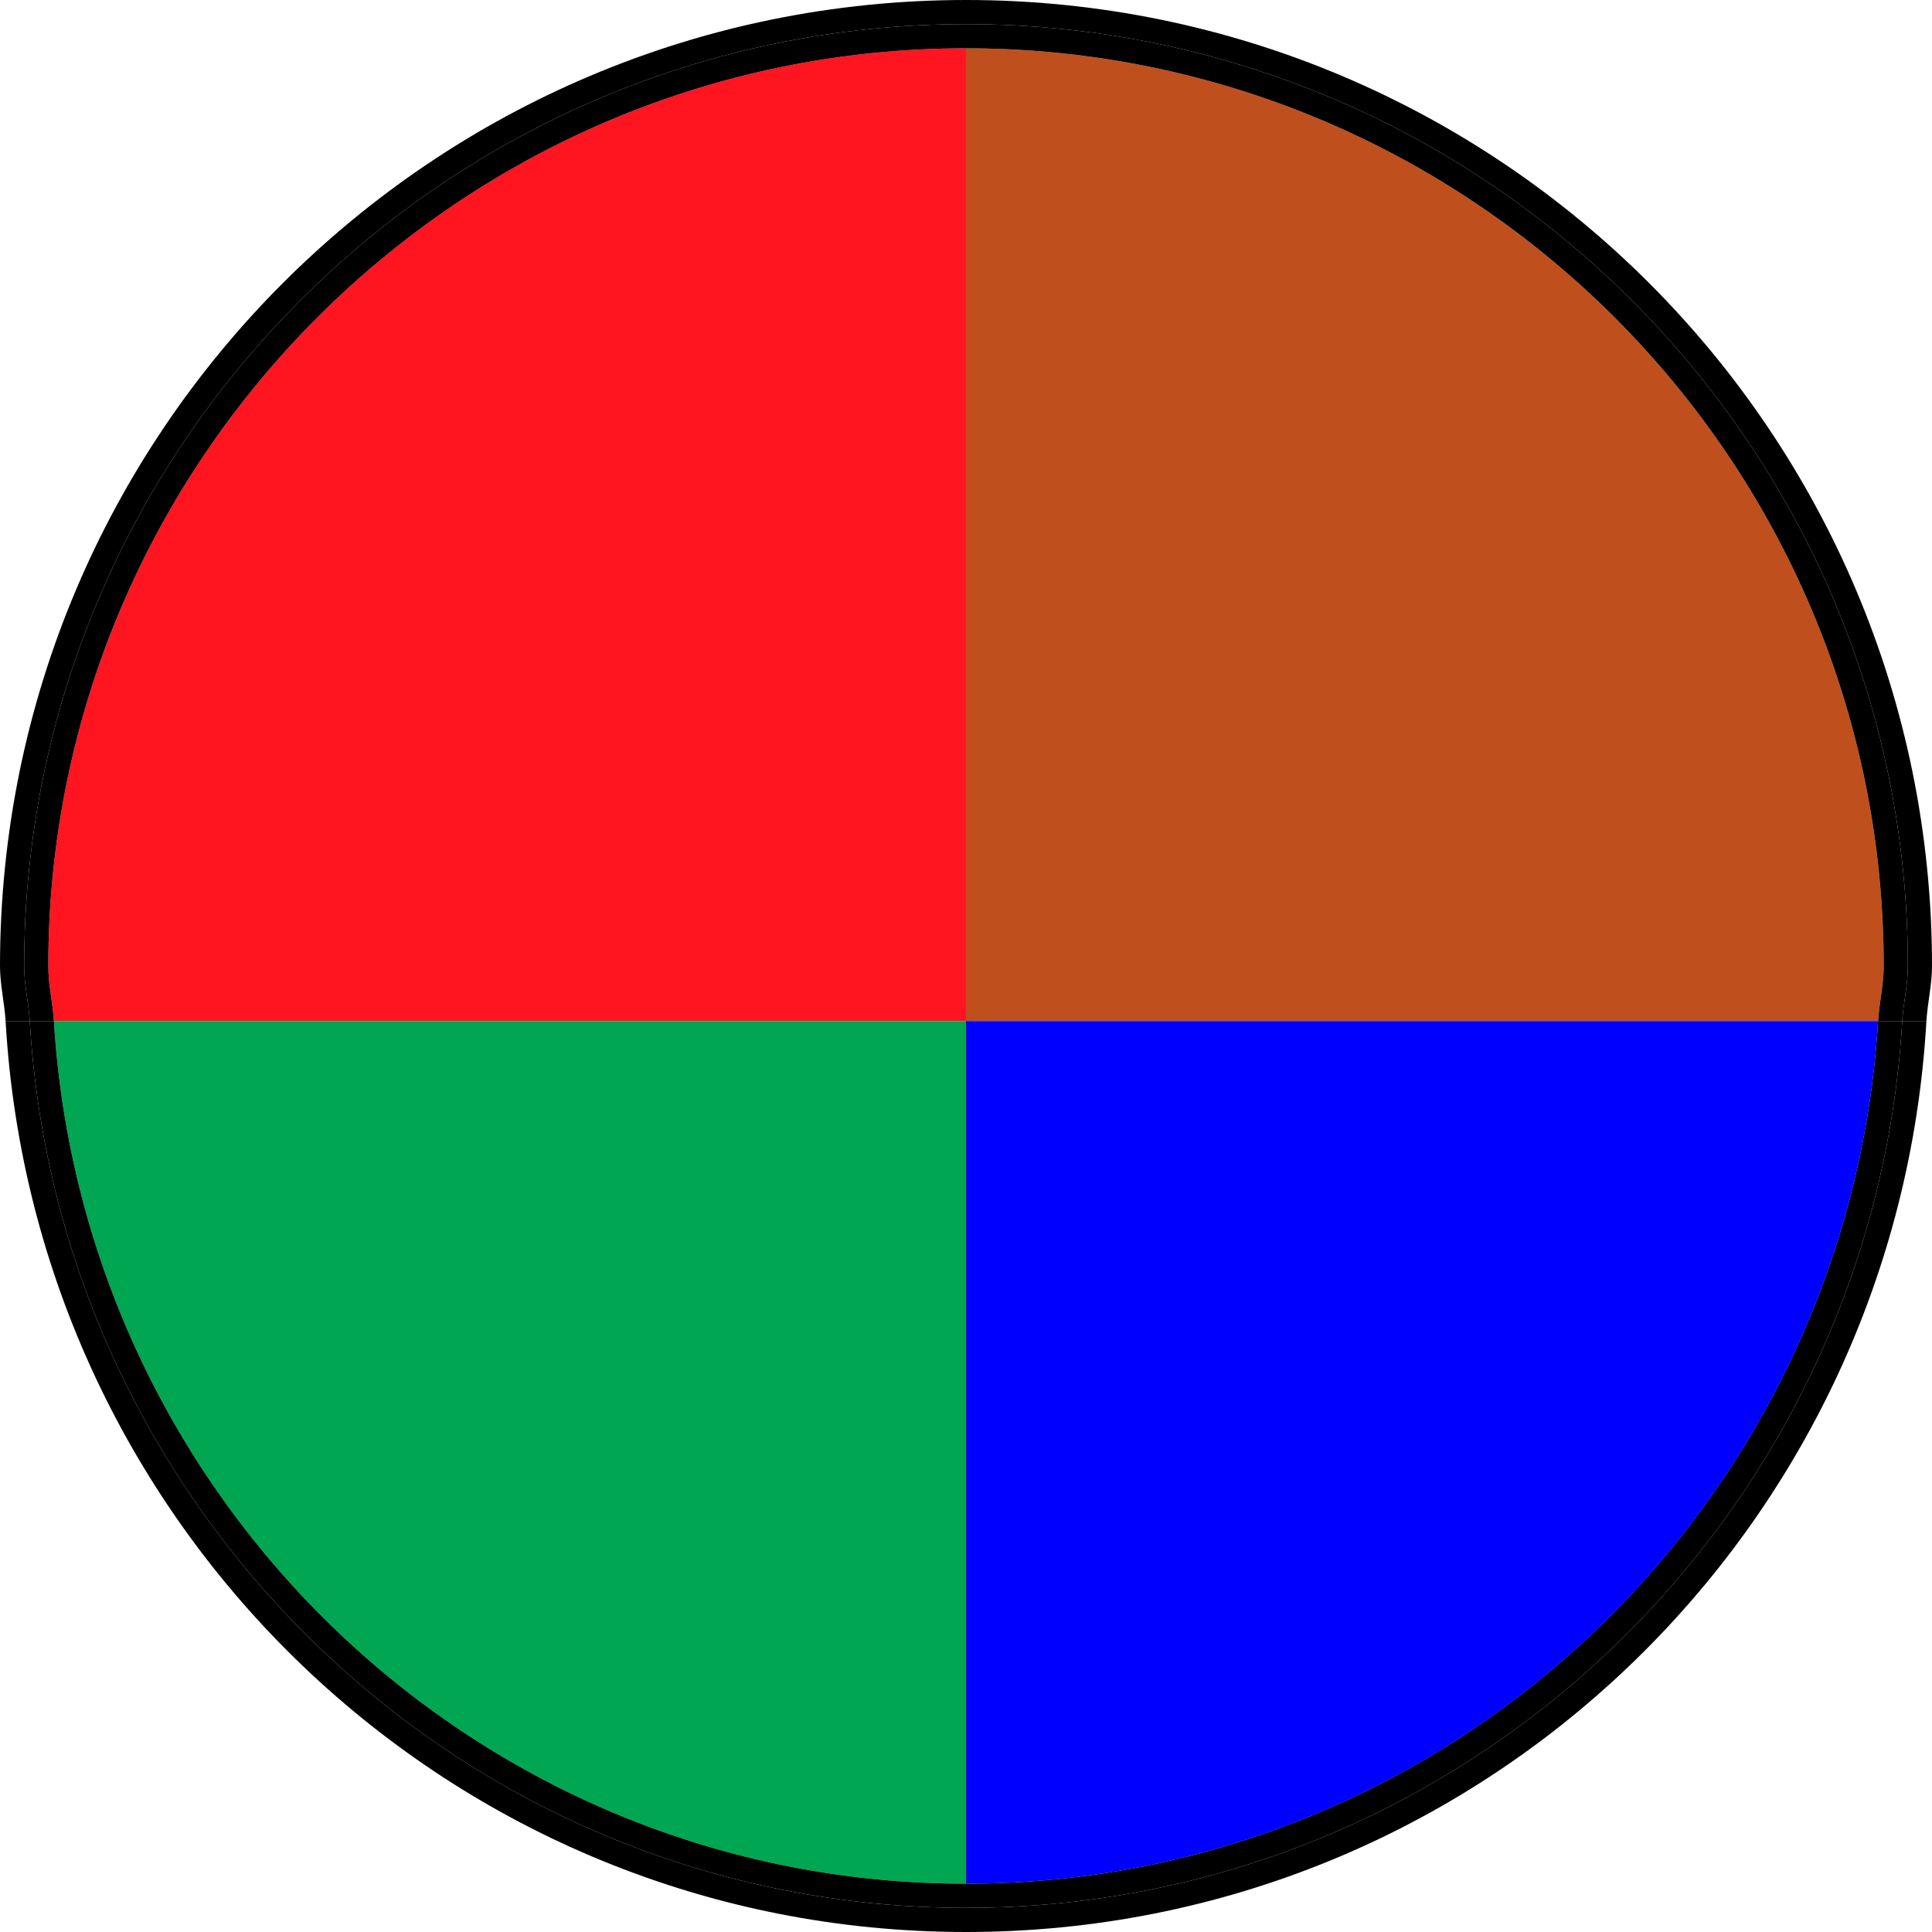 <?xml version="1.0" encoding="iso-8859-1"?>
<!-- Generator: Adobe Illustrator 27.2.0, SVG Export Plug-In . SVG Version: 6.00 Build 0)  -->
<svg version="1.1" id="Layer_1" xmlns="http://www.w3.org/2000/svg" xmlns:xlink="http://www.w3.org/1999/xlink" x="0px" y="0px"
	 width="10px" height="10px" viewBox="0 0 10 10" enable-background="new 0 0 10 10" xml:space="preserve">
<path fill="#FF151F" d="M0.25,5c0,0.098,0.023,0.189,0.029,0.285H5V0.25C2.381,0.25,0.25,2.381,0.25,5z"/>
<path fill="#BF501D" d="M9.721,5.285C9.727,5.189,9.75,5.098,9.75,5c0-2.619-2.131-4.75-4.75-4.75v5.035H9.721z"/>
<path fill="#0000FF" d="M5,9.75c2.521,0,4.57-1.98,4.721-4.465H5V9.75z"/>
<path fill="#00A651" d="M0.279,5.285C0.43,7.769,2.479,9.75,5,9.75V5.285H0.279z"/>
<path d="M9.875,5c0,0.098-0.023,0.189-0.029,0.285h0.125C9.977,5.189,10,5.098,10,5c0-2.761-2.239-5-5-5V0.125
	C7.689,0.125,9.875,2.312,9.875,5z"/>
<path d="M0.125,5c0-2.688,2.187-4.875,4.875-4.875V0C2.239,0,0,2.239,0,5c0,0.098,0.023,0.189,0.029,0.285h0.125
	C0.148,5.189,0.125,5.098,0.125,5z"/>
<path d="M9.846,5.285C9.695,7.838,7.591,9.875,5,9.875V10c2.664,0,4.821-2.089,4.971-4.715H9.846z"/>
<path d="M0.154,5.285H0.029C0.179,7.911,2.336,10,5,10V9.875C2.41,9.875,0.305,7.838,0.154,5.285z"/>
<path d="M5,9.75v0.125c2.591,0,4.695-2.037,4.846-4.59h-0.125C9.57,7.769,7.521,9.75,5,9.75z"/>
<path d="M5,0.125V0.25c2.619,0,4.75,2.131,4.75,4.75c0,0.098-0.023,0.189-0.029,0.285h0.125
	C9.852,5.189,9.875,5.098,9.875,5C9.875,2.312,7.689,0.125,5,0.125z"/>
<path d="M0.25,5c0-2.619,2.131-4.75,4.75-4.75V0.125C2.312,0.125,0.125,2.312,0.125,5c0,0.098,0.023,0.189,0.029,0.285h0.125
	C0.273,5.189,0.25,5.098,0.25,5z"/>
<path d="M0.279,5.285h-0.125C0.305,7.838,2.41,9.875,5,9.875V9.75C2.479,9.75,0.43,7.769,0.279,5.285z"/>
</svg>
